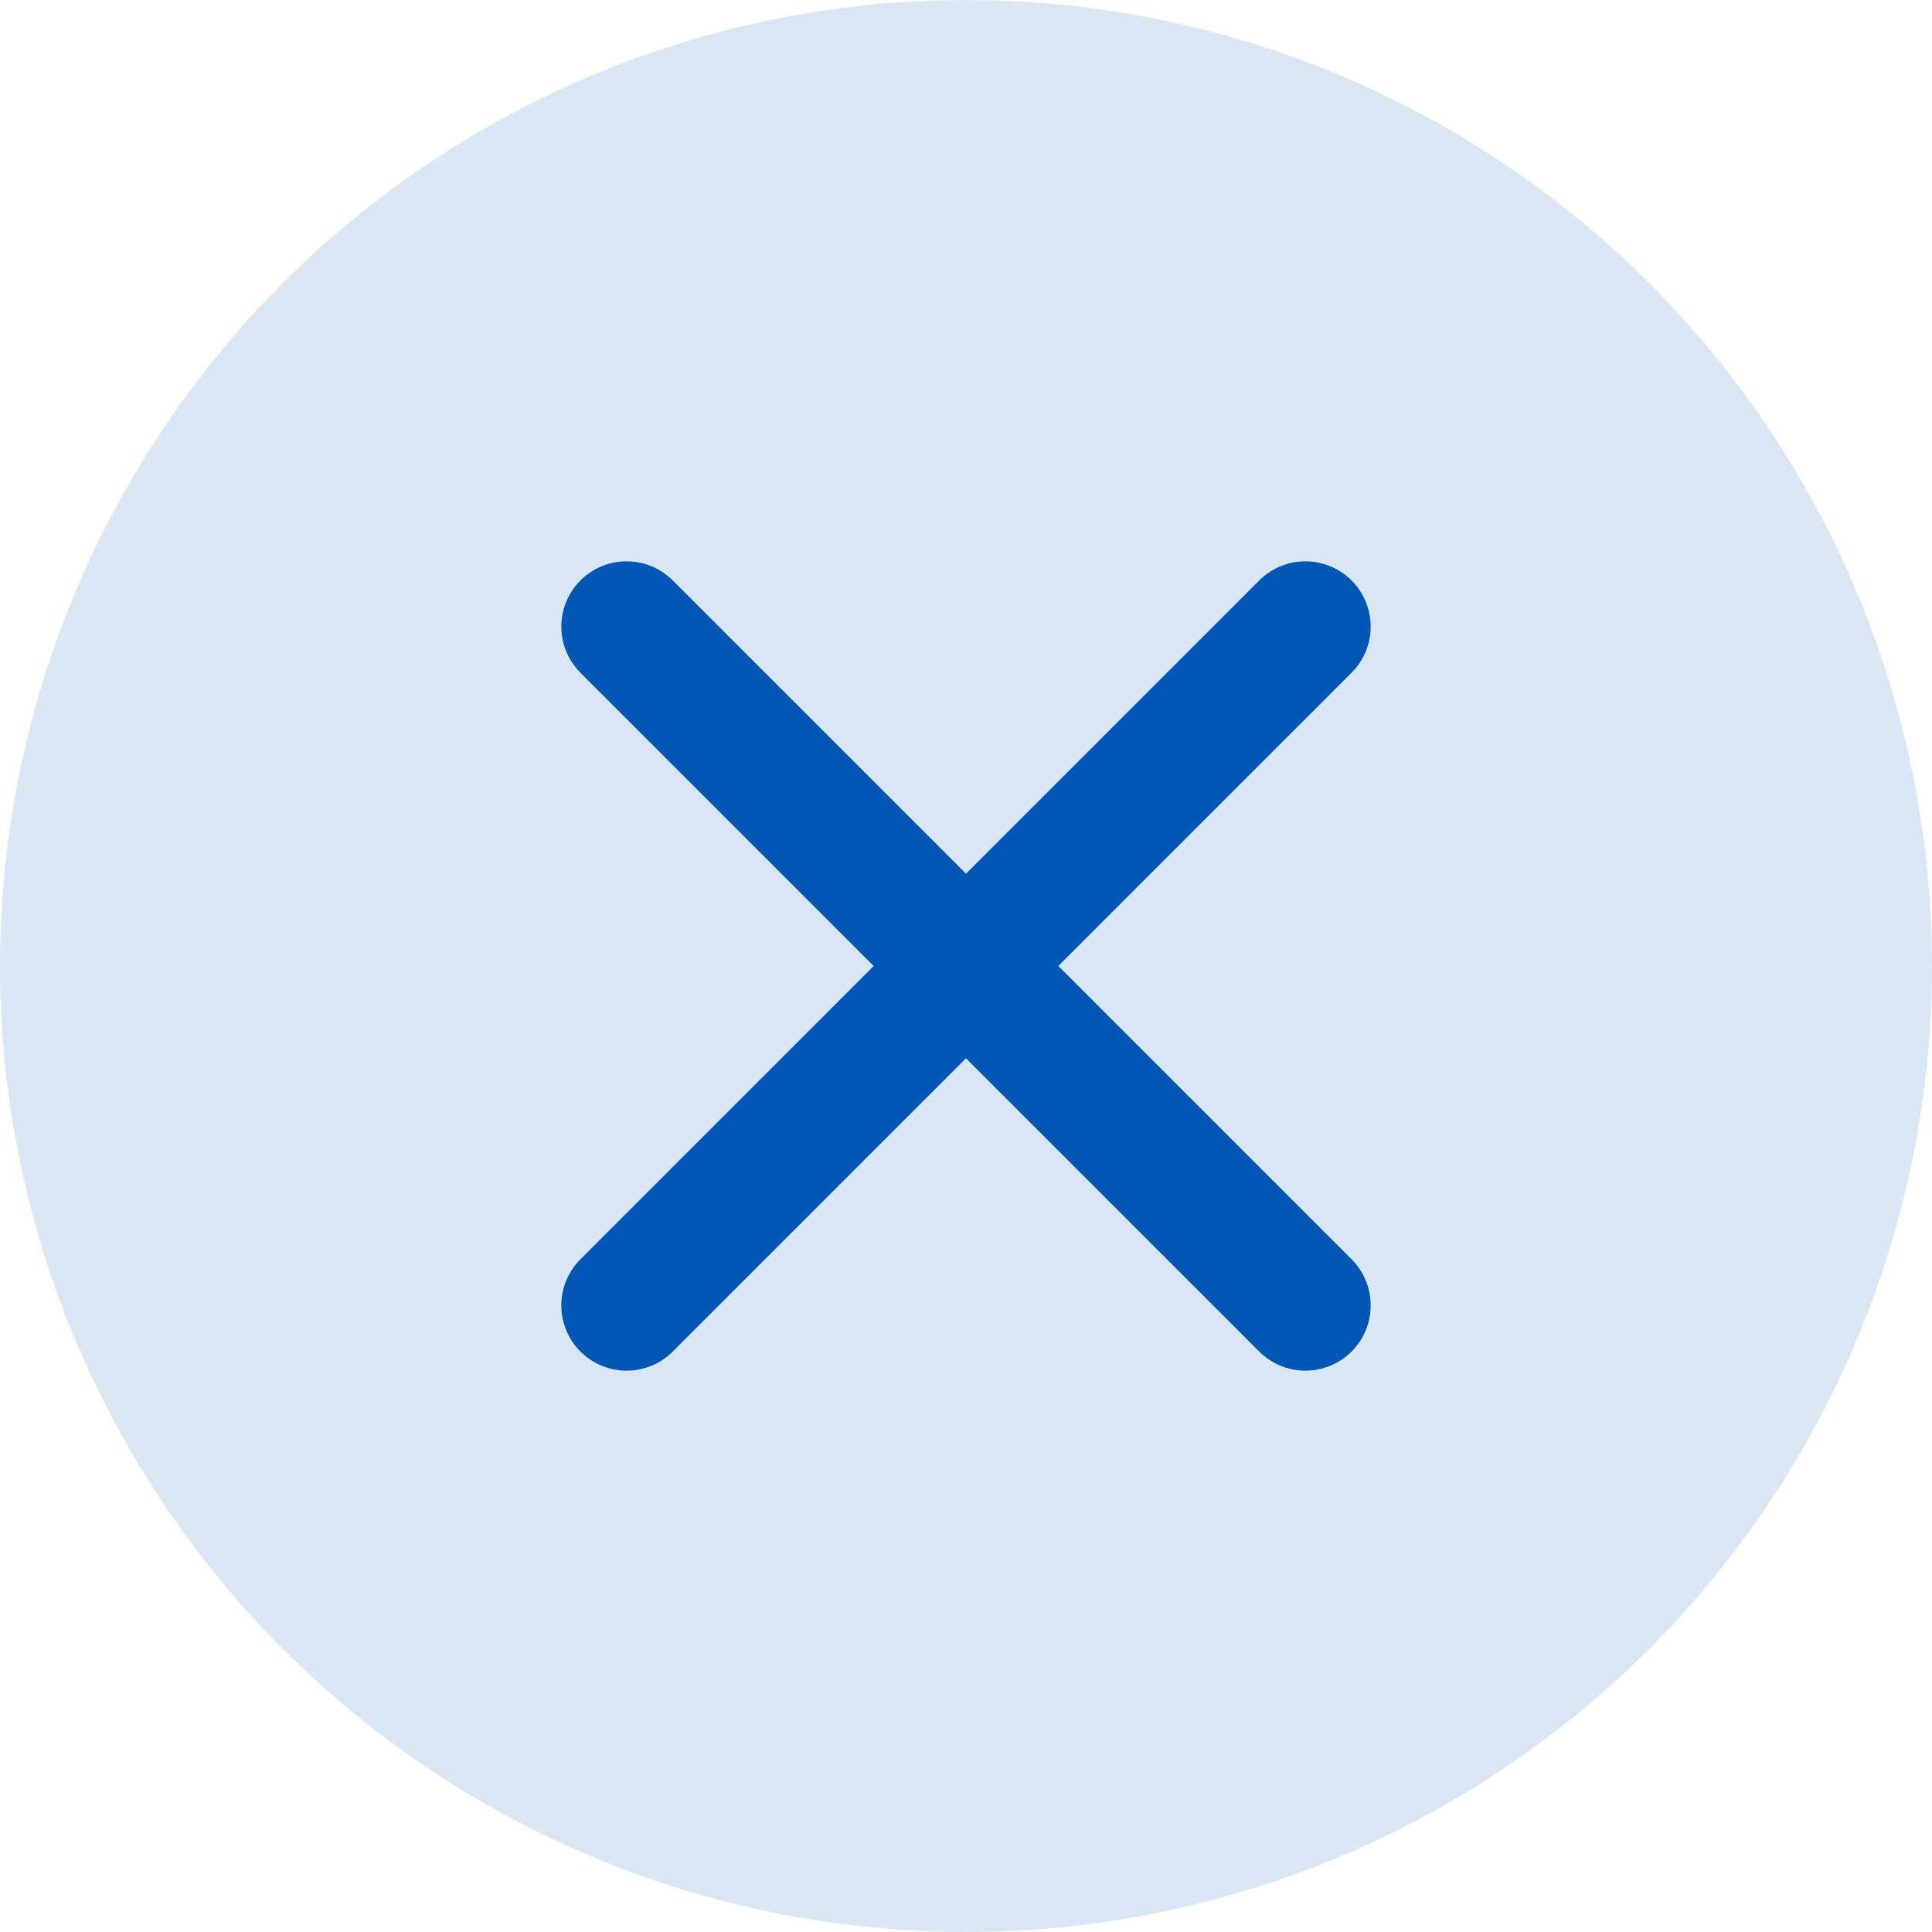 <svg width="37" height="37" viewBox="0 0 37 37" fill="none" xmlns="http://www.w3.org/2000/svg">
<circle cx="18.5" cy="18.5" r="18.5" fill="#0057B6" fill-opacity="0.15"/>
<path d="M25 25L12 12M25 12L12 25" stroke="#0057B6" stroke-width="2.5" stroke-linecap="round"/>
</svg>
